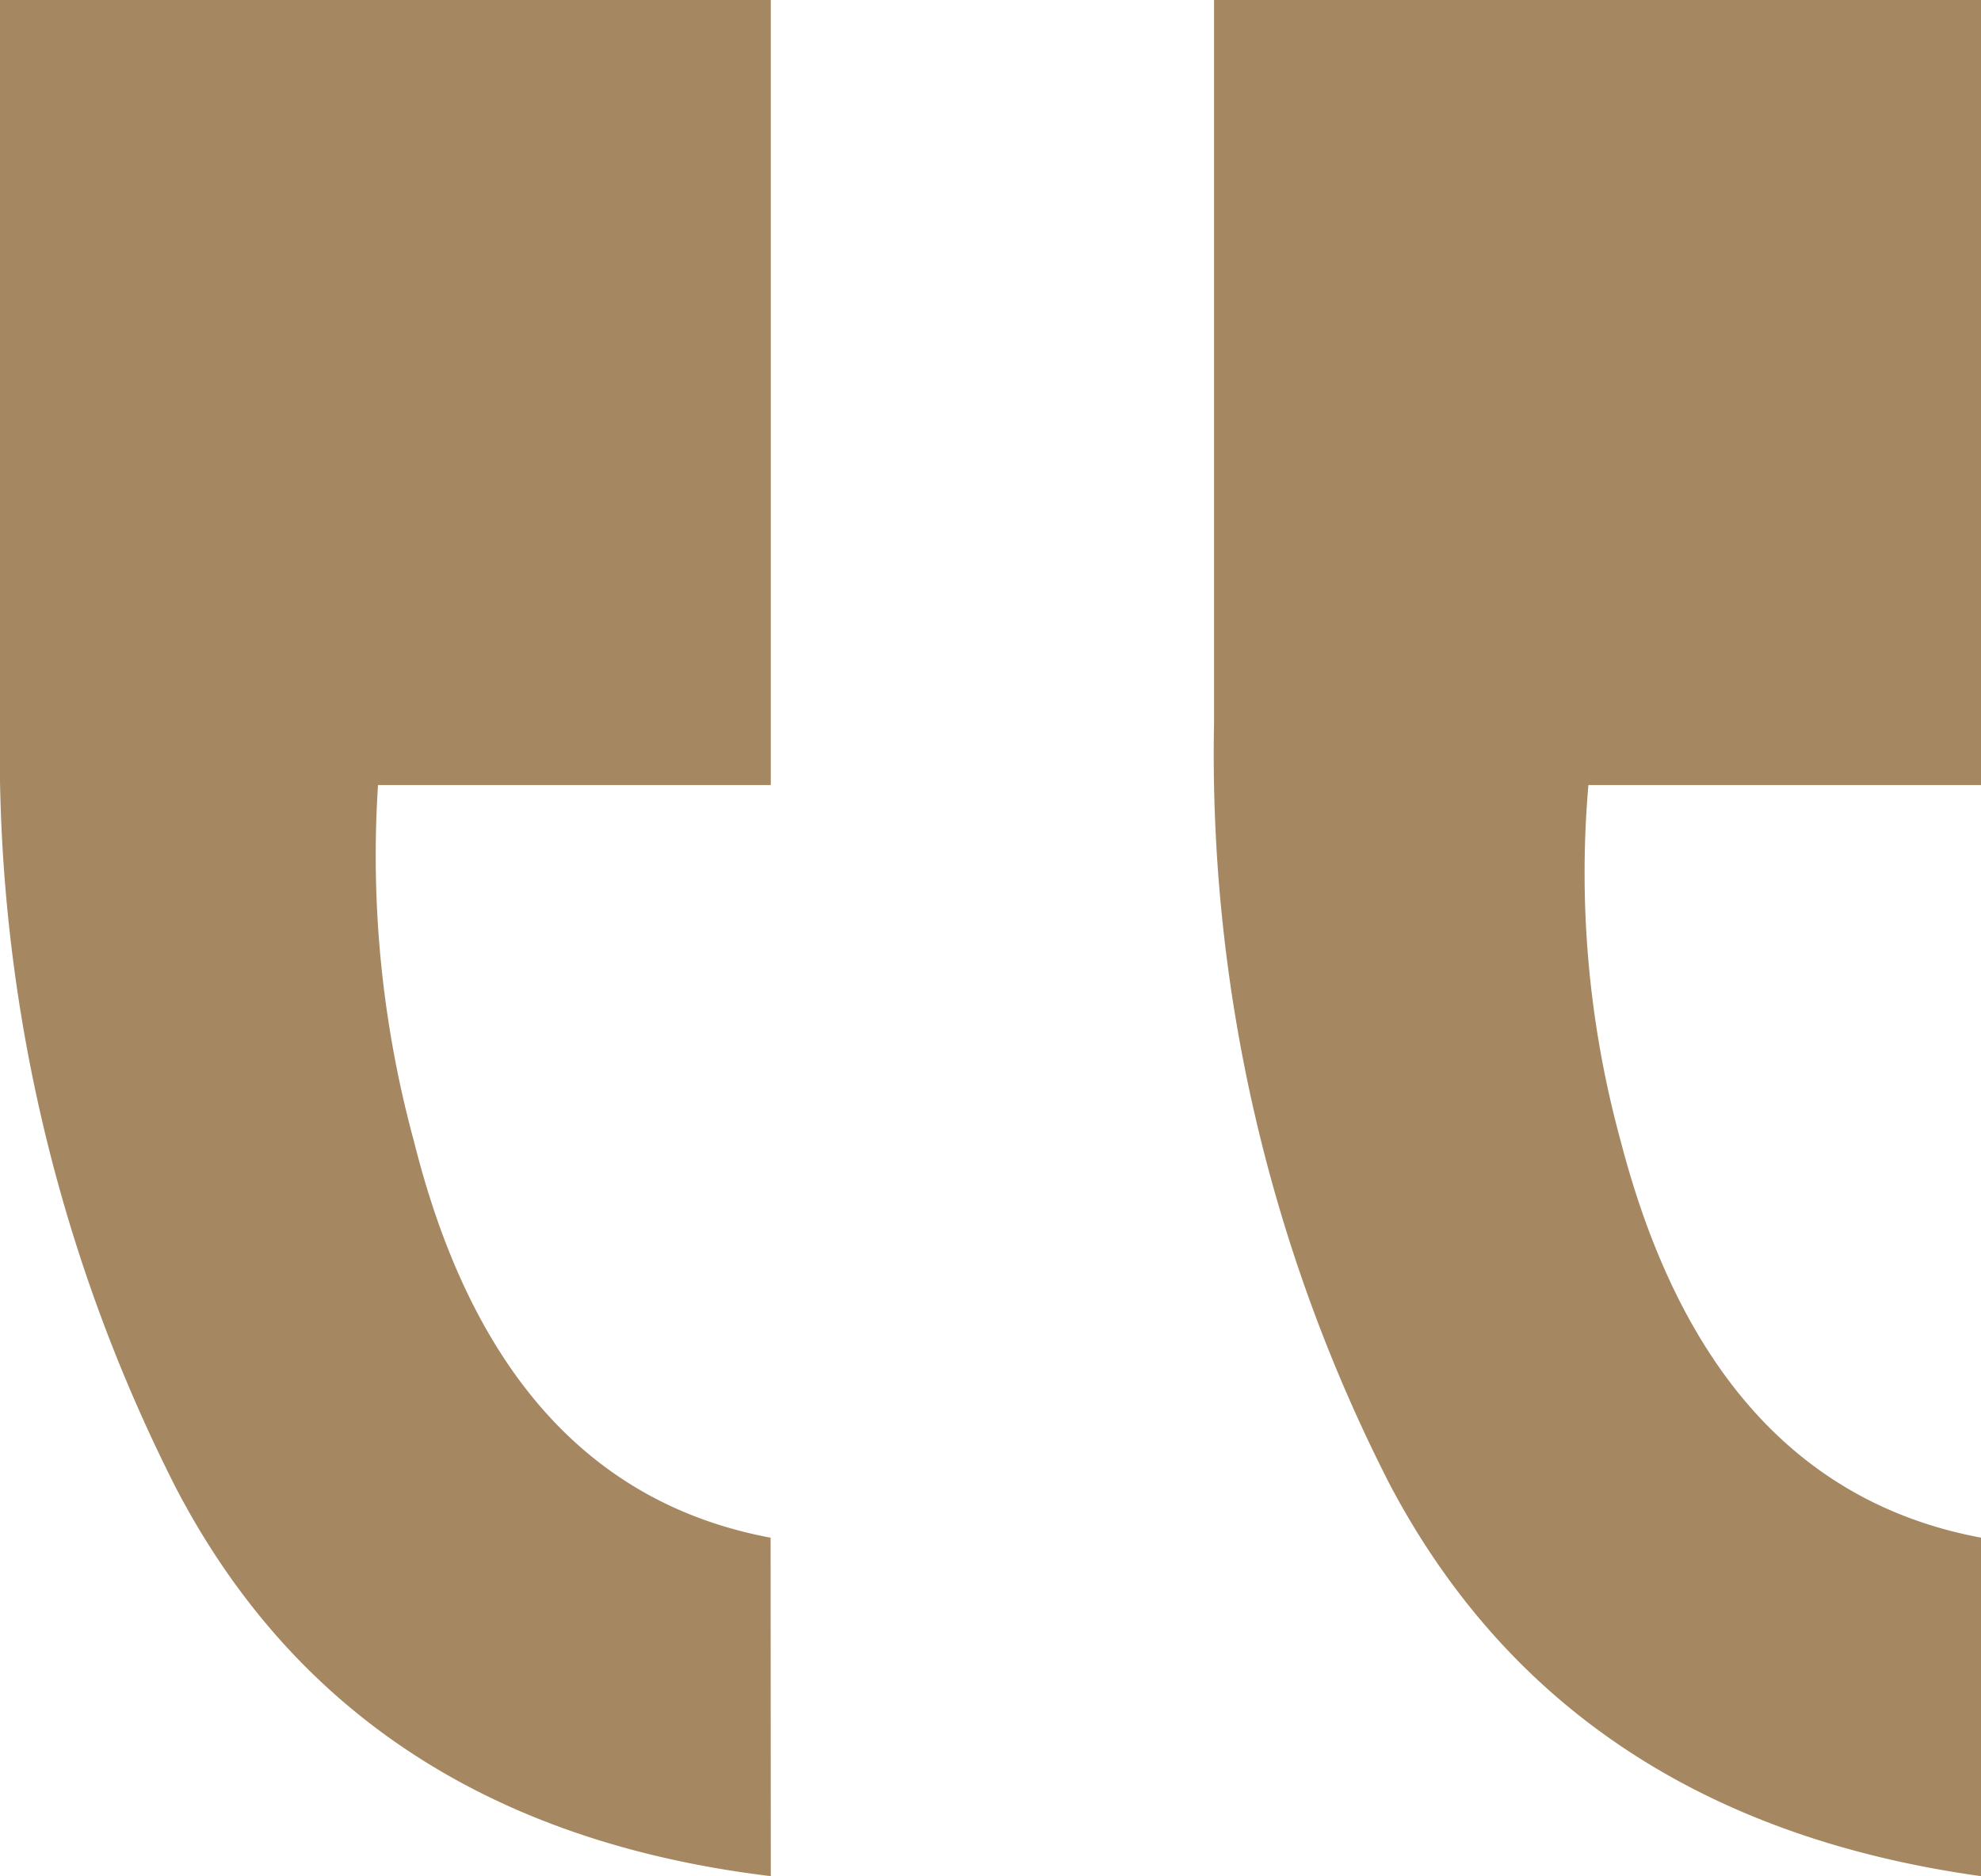 <svg xmlns="http://www.w3.org/2000/svg" width="40.283" height="38.159" viewBox="0 0 40.283 38.159"><path id="Trac&#xE9;_21279" data-name="Trac&#xE9; 21279" d="M21.387-69.434q-8.5-1.025-12.085-7.874A33.025,33.025,0,0,1,5.713-92.871v-14.722H21.387v15.967H13.4a22.1,22.1,0,0,0,.732,7.251q1.758,7.031,7.251,8.057Zm24.609,0q-8.423-1.172-12.012-7.947A32.589,32.589,0,0,1,30.4-92.871v-14.722H46v15.967H38.013a20.623,20.623,0,0,0,.659,7.251Q40.5-77.344,46-76.318Z" transform="translate(-5.713 107.593)" fill="#a58862"></path></svg>